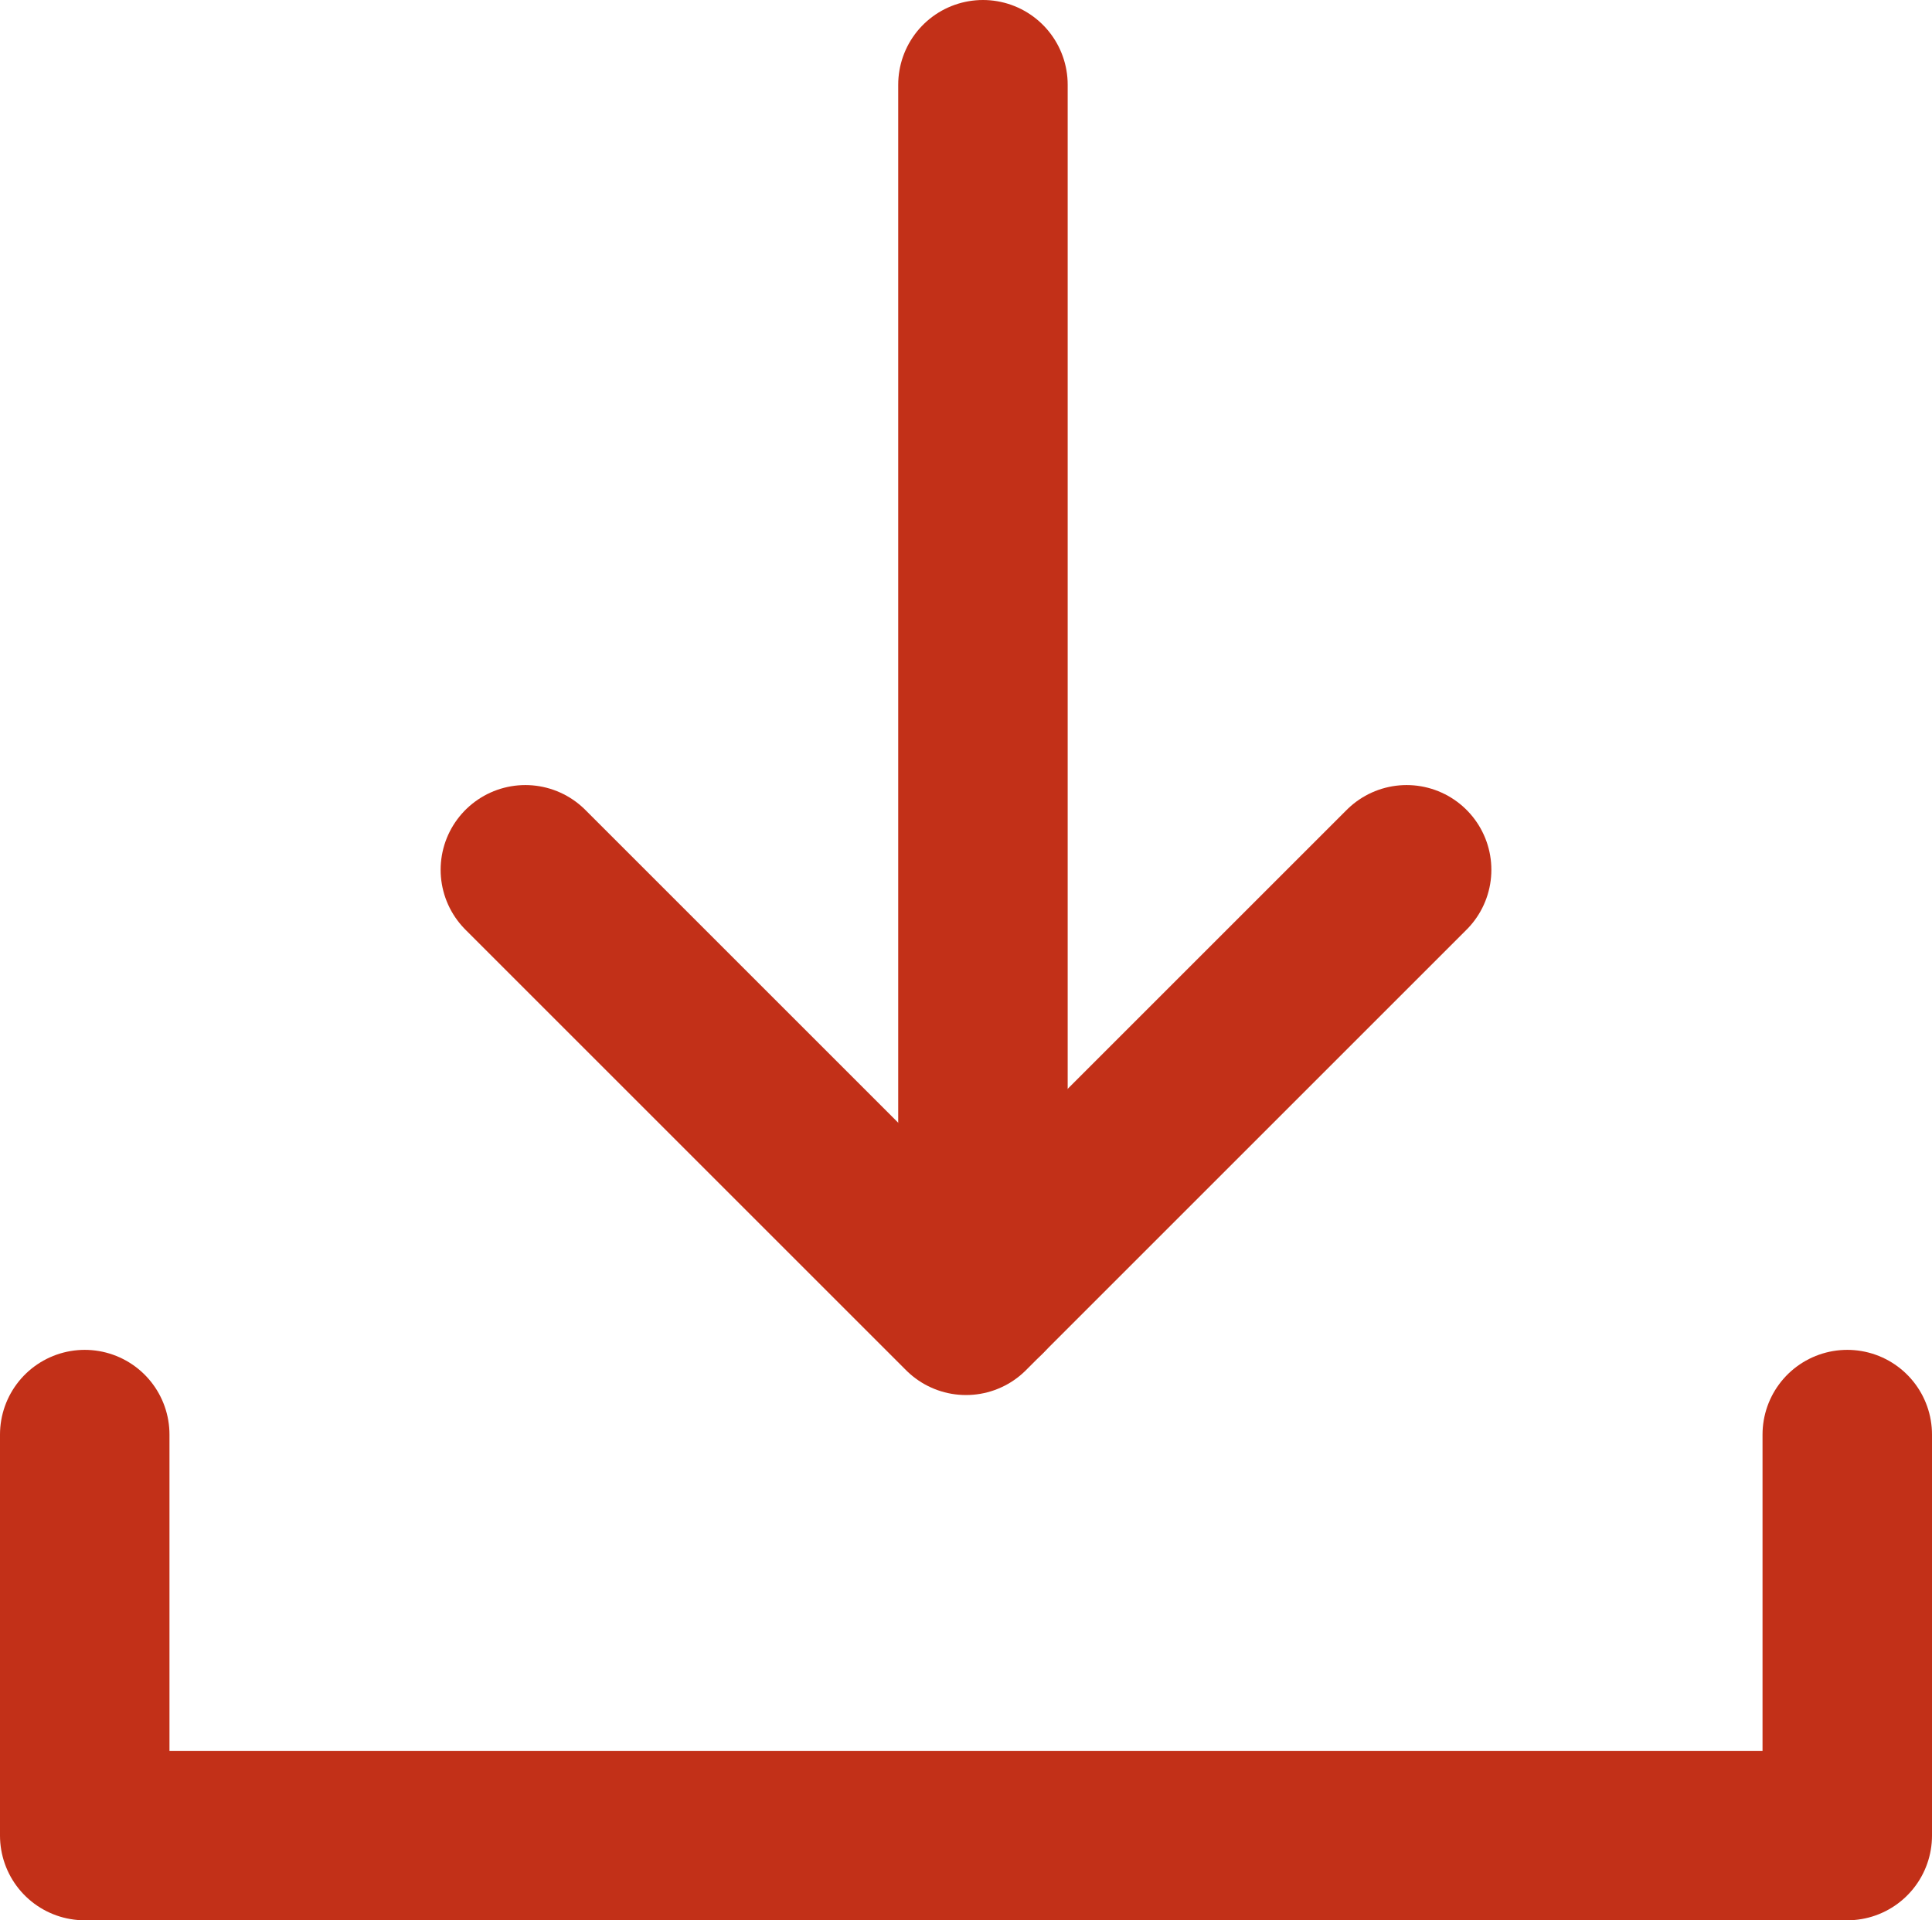 <svg version="1.1" id="Laag_1" xmlns="http://www.w3.org/2000/svg" x="0" y="0" xml:space="preserve" viewBox="0 0 34.2 34"><style>.st0{fill:none;stroke:#c23018;stroke-width:3;stroke-linecap:round;stroke-linejoin:round;stroke-miterlimit:10}</style><path id="Line_33" class="st0" d="M17.4 1.5v21.4"/><path id="Path_393" class="st0" d="M9.3 15.4l7.8 7.8 7.8-7.8"/><path id="Path_394" class="st0" d="M1.5 25.4v7.1h31.2v-7.1"/></svg>
